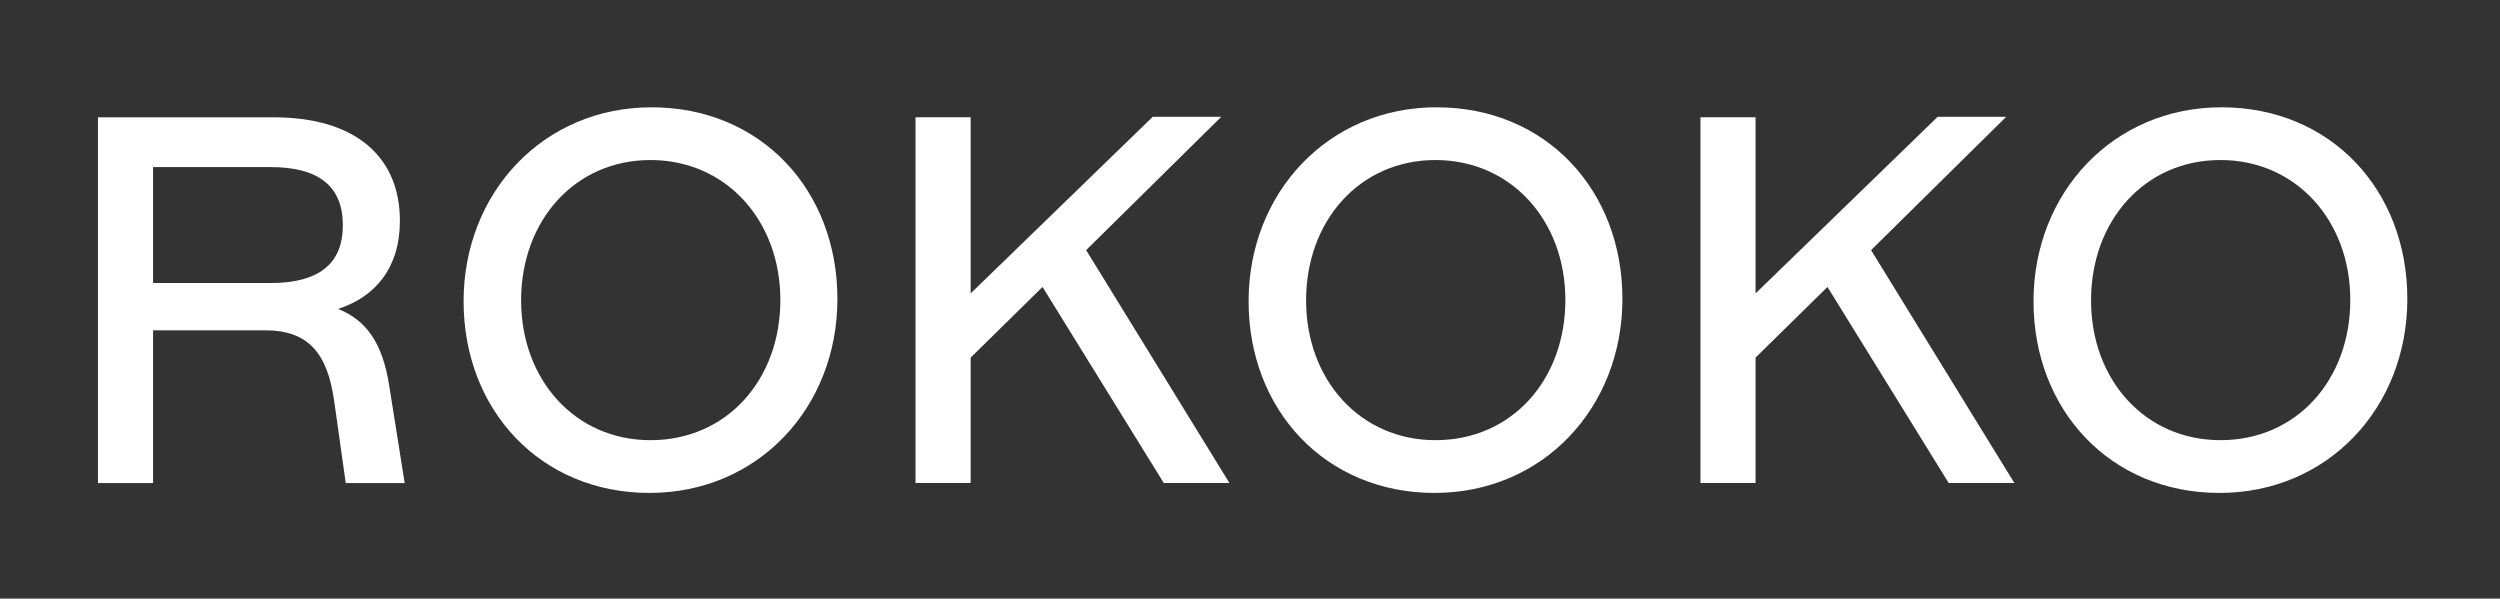 <svg width="142" height="34" viewBox="0 0 142 34" fill="none" xmlns="http://www.w3.org/2000/svg">
<rect x="0" y="0" width="142" height="34" fill="#333333" stroke="none"/>
<path d="M22.986 27.438H19.638L18.985 22.802C18.603 20.061 17.515 18.761 15.065 18.761H8.695V27.438H5.564V6.664H15.555C20.182 6.664 22.714 8.897 22.714 12.543C22.714 15.199 21.326 16.867 19.202 17.545C20.808 18.195 21.734 19.467 22.115 21.954L22.986 27.438ZM8.695 16.076H15.364C18.086 16.076 19.474 15.002 19.474 12.797C19.474 10.564 18.086 9.49 15.364 9.49H8.695V16.076Z" fill="white"/>
<path d="M26.332 17.116C26.332 10.927 30.878 6.094 37.003 6.094C43.236 6.094 47.565 10.813 47.565 16.975C47.565 23.165 43.046 27.998 36.894 27.998C30.687 27.998 26.332 23.278 26.332 17.116ZM44.325 17.032C44.325 12.538 41.249 9.09 36.948 9.09C32.647 9.09 29.599 12.538 29.599 17.06C29.599 21.582 32.675 25.002 36.948 25.002C41.276 25.002 44.325 21.582 44.325 17.032Z" fill="white"/>
<path d="M66.103 27.435L59.216 16.299L55.133 20.312V27.435H52.002V6.661H55.133V16.666L65.477 6.633H69.369L61.693 14.207L69.832 27.435H66.103Z" fill="white"/>
<path d="M70.92 17.116C70.92 10.927 75.466 6.094 81.591 6.094C87.825 6.094 92.153 10.813 92.153 16.975C92.153 23.165 87.634 27.998 81.482 27.998C75.275 27.998 70.92 23.278 70.92 17.116ZM88.913 17.032C88.913 12.538 85.837 9.09 81.536 9.09C77.236 9.09 74.186 12.538 74.186 17.06C74.186 21.582 77.263 25.002 81.536 25.002C85.864 25.002 88.913 21.582 88.913 17.032Z" fill="white"/>
<path d="M110.687 27.435L103.8 16.299L99.716 20.312V27.435H96.586V6.661H99.716V16.666L110.061 6.633H113.953L106.277 14.207L114.416 27.435H110.687Z" fill="white"/>
<path d="M115.504 17.116C115.504 10.927 120.05 6.094 126.175 6.094C132.408 6.094 136.737 10.813 136.737 16.975C136.737 23.165 132.218 27.998 126.066 27.998C119.859 27.998 115.504 23.278 115.504 17.116ZM133.497 17.032C133.497 12.538 130.421 9.09 126.12 9.09C121.819 9.09 118.771 12.538 118.771 17.06C118.771 21.582 121.847 25.002 126.12 25.002C130.448 25.002 133.497 21.582 133.497 17.032Z" fill="white"/>
</svg>
